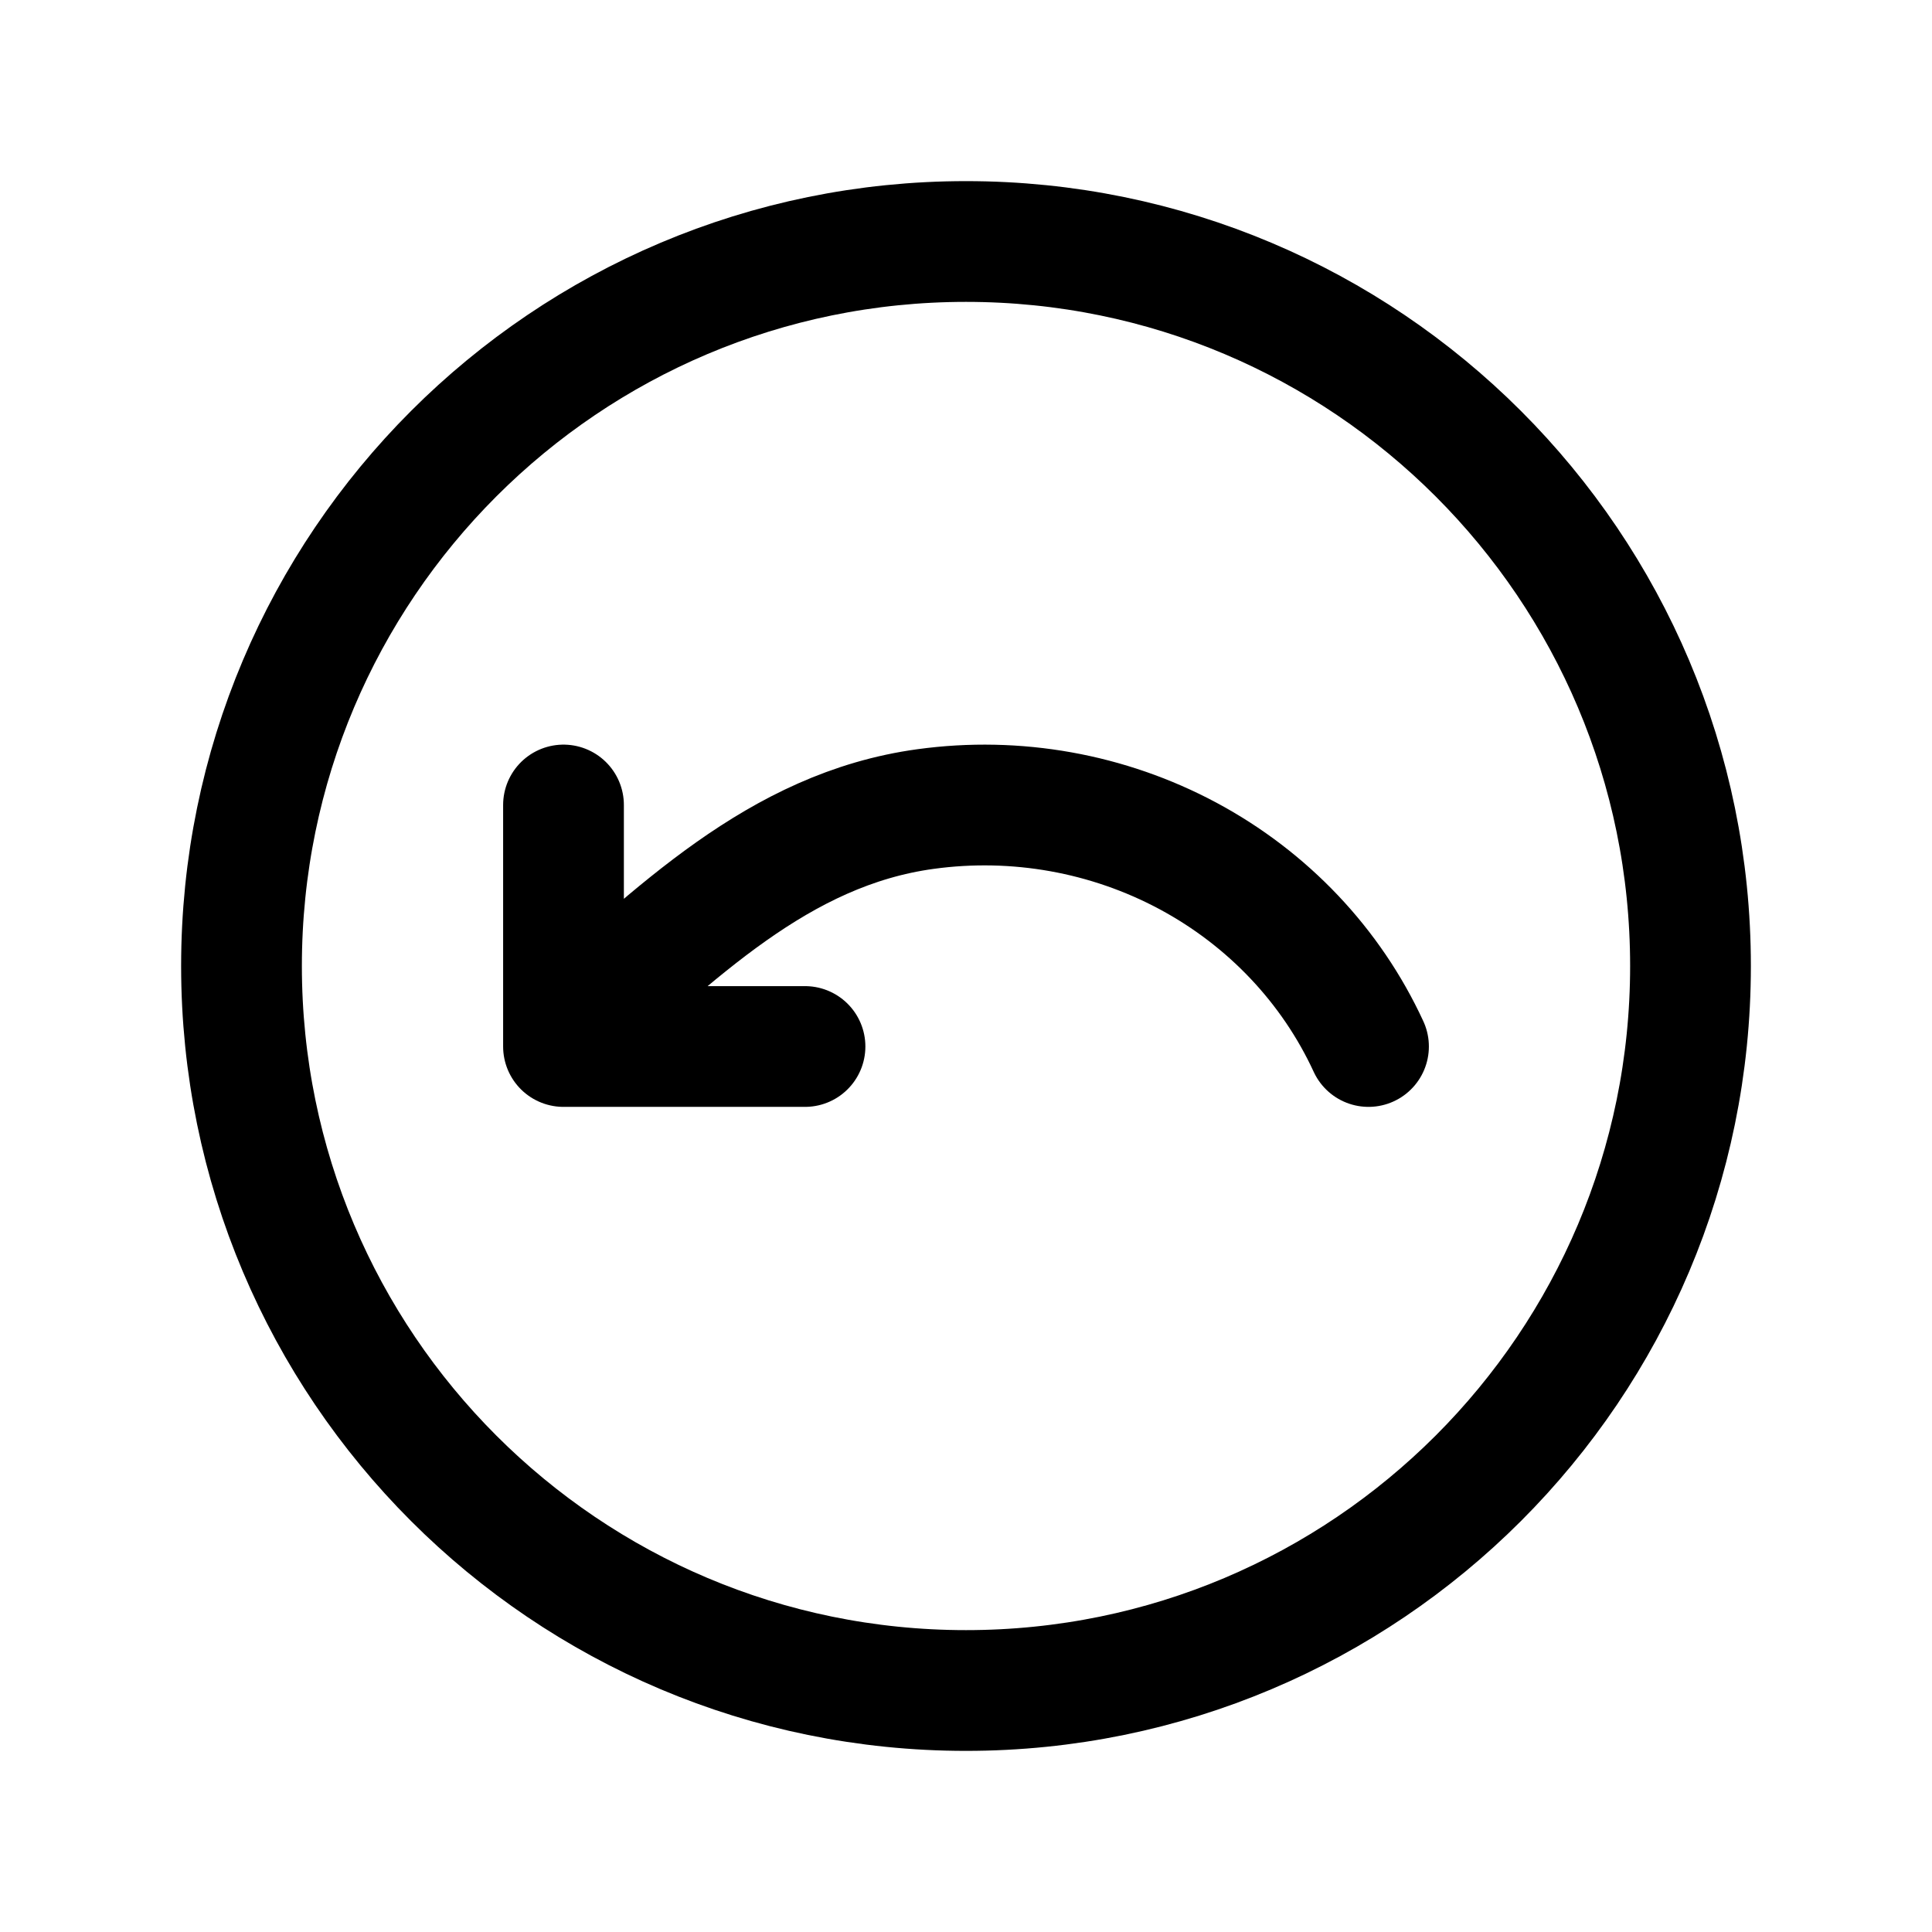 <?xml version="1.0" encoding="utf-8"?>
<svg width="800px" height="800px" viewBox="0 0 24 24" fill="none" xmlns="http://www.w3.org/2000/svg">
<path d="M17 13C16.537 11.996 15.75 11.165 14.758 10.633C13.765 10.101 12.622 9.896 11.499 10.05C9.665 10.3 8.386 11.612 7 12.819M7 10V13H10M21 12C21 16.971 16.971 21 12 21C7.029 21 3 16.971 3 12C3 7.029 7.029 3 12 3C16.971 3 21 7.029 21 12Z" stroke="#000000" stroke-width="1.5" stroke-linecap="round" stroke-linejoin="round"/>
</svg>